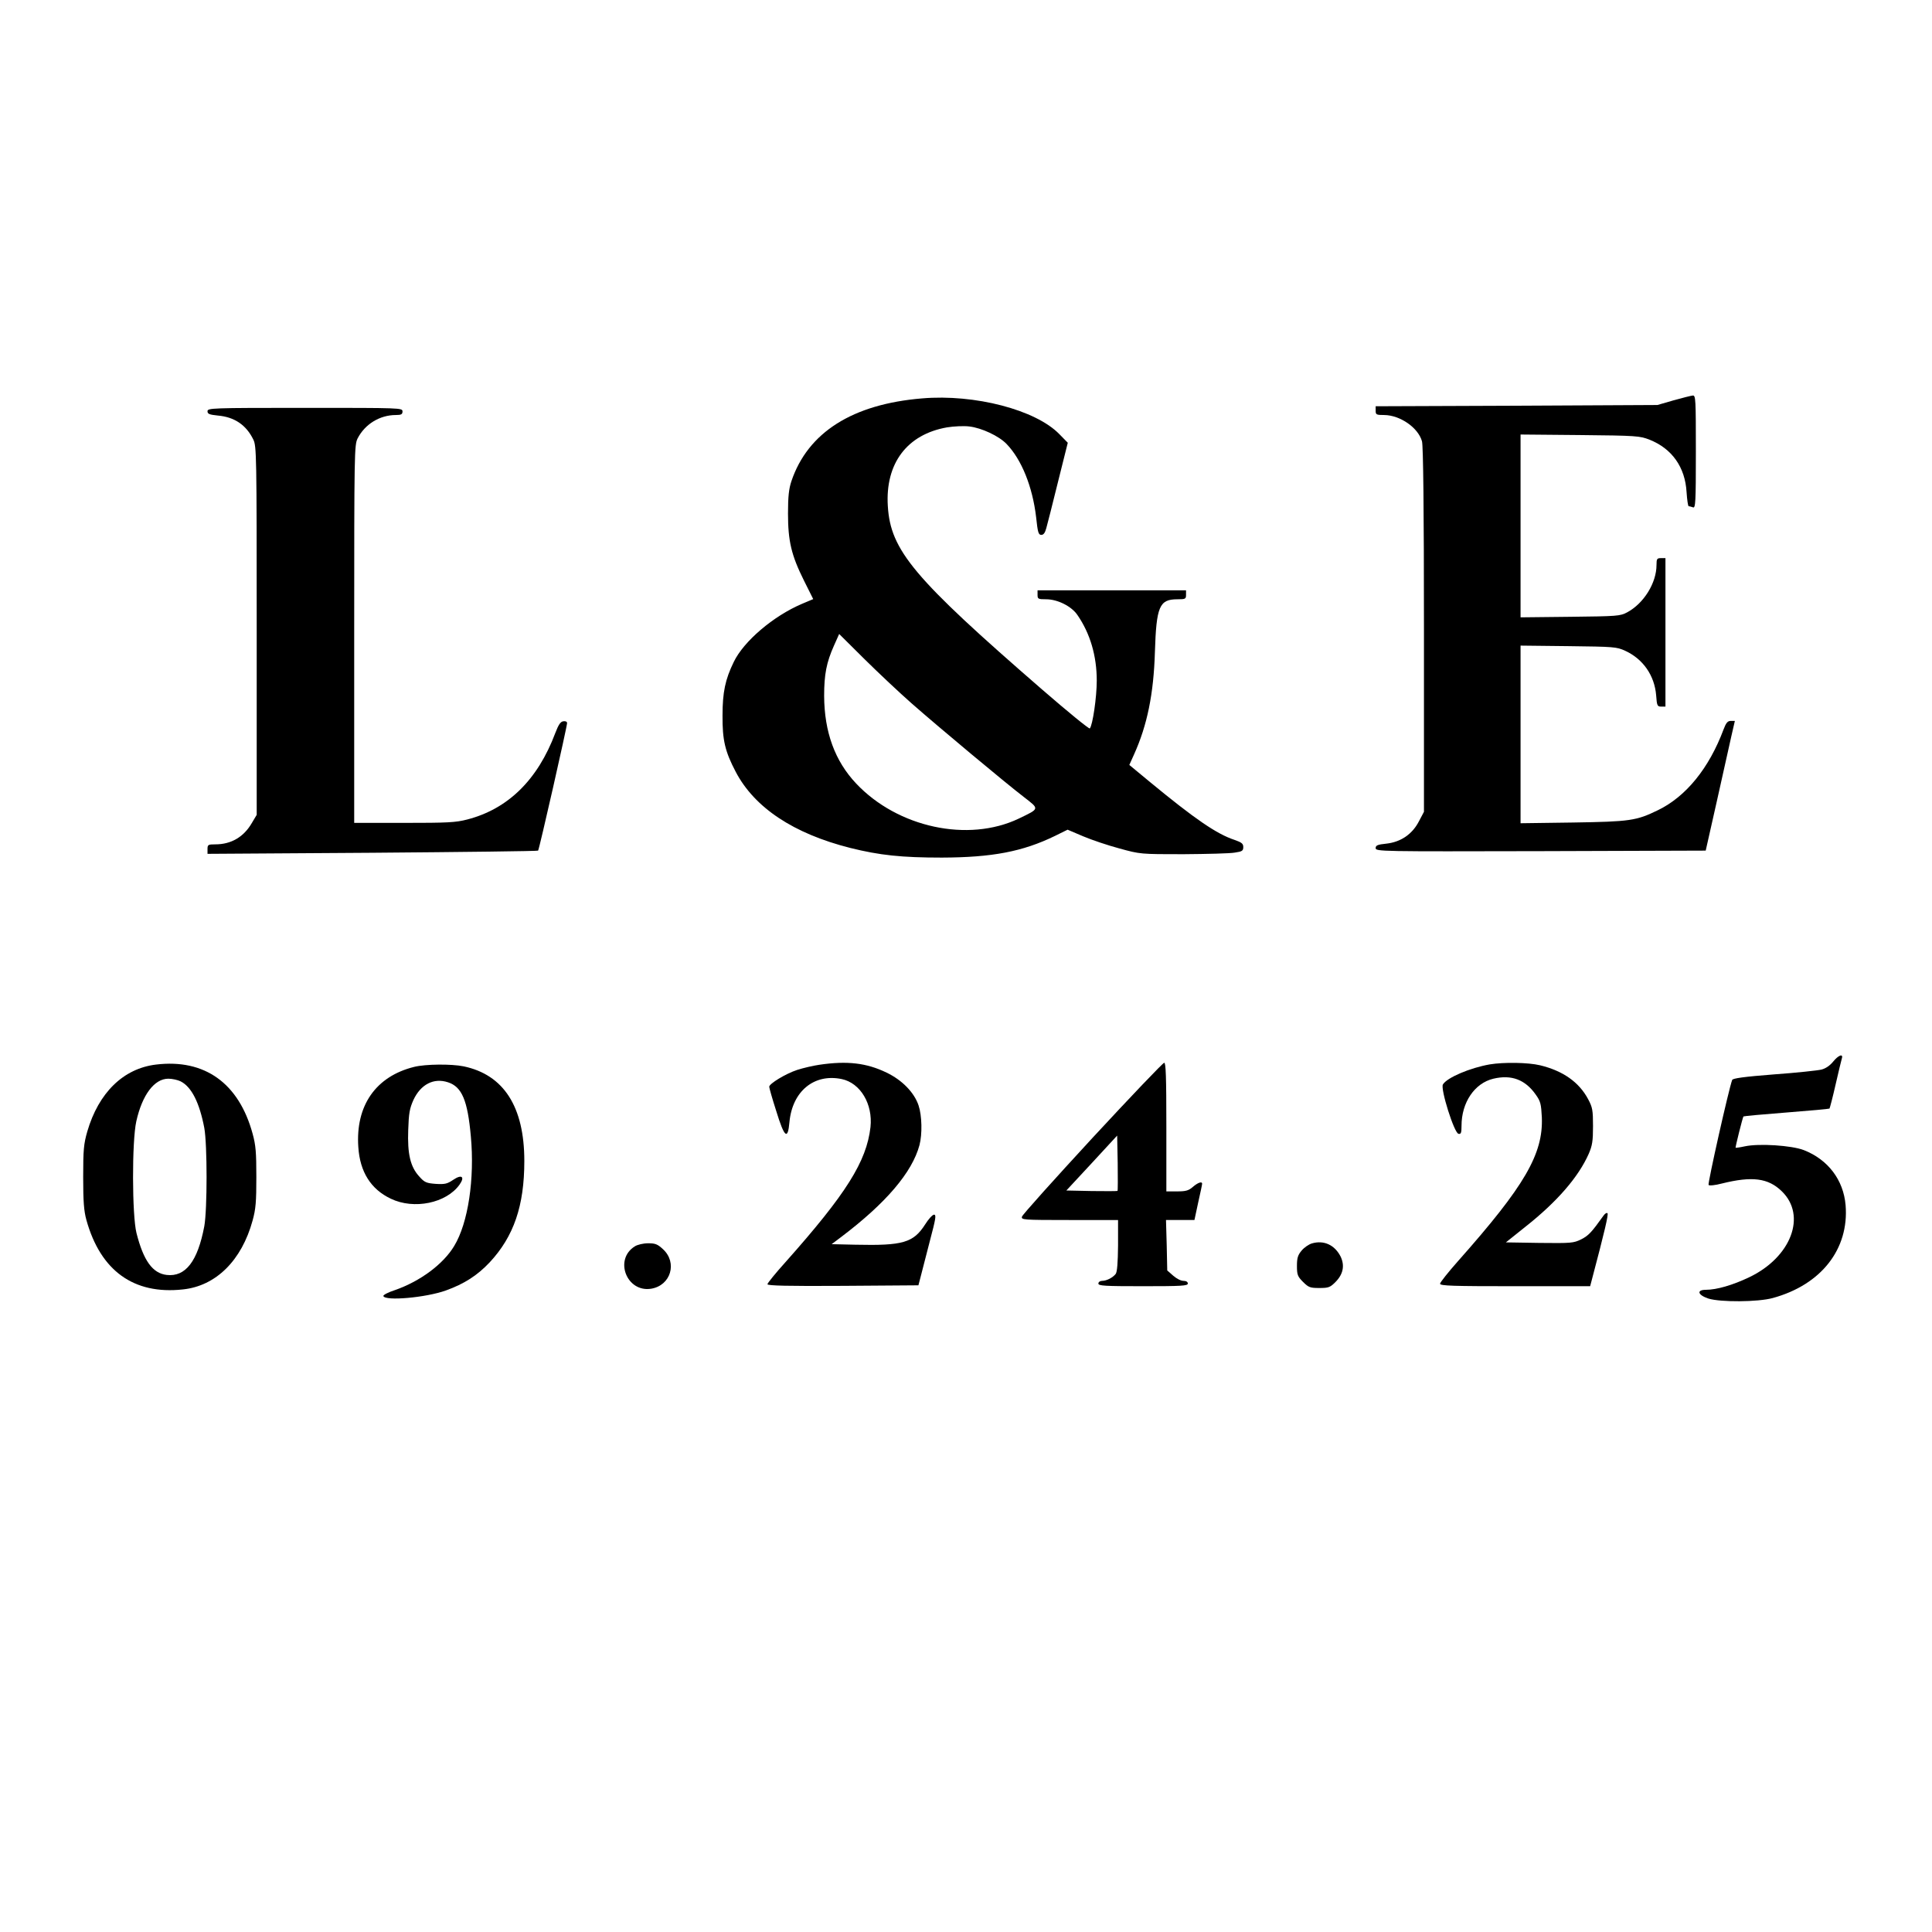 <?xml version="1.0" encoding="UTF-8" standalone="yes"?>
<svg version="1.0" xmlns="http://www.w3.org/2000/svg" width="1080" height="1080" viewBox="0 0 1080 1080" preserveAspectRatio="xMidYMid meet">
  <g transform="translate(0,1080) scale(0.1,-0.1)" fill="#000000" stroke="none">
    <path d="M9355 8562 l-90 -26 -787 -4 -788 -3 0 -25 c0 -22 4 -24 48 -24 89
-1 190 -71 211 -147 7 -25 11 -377 11 -1054 l0 -1017 -28 -53 c-37 -72 -101
-116 -182 -125 -50 -5 -60 -10 -60 -25 0 -19 26 -19 922 -17 l923 3 62 275
c34 151 70 314 81 363 l20 87 -23 0 c-17 0 -26 -10 -40 -47 -81 -217 -210
-376 -367 -452 -121 -59 -156 -64 -475 -69 l-293 -4 0 497 0 496 268 -3 c254
-3 269 -4 317 -26 100 -46 164 -138 173 -249 4 -58 7 -63 28 -63 l24 0 0 415
0 415 -25 0 c-22 0 -25 -4 -25 -38 0 -101 -71 -215 -164 -265 -39 -21 -55 -22
-318 -25 l-278 -3 0 511 0 511 333 -3 c317 -3 335 -5 388 -26 126 -50 199
-154 207 -293 3 -44 8 -79 12 -79 5 0 15 -3 24 -6 14 -6 16 26 16 310 0 295
-1 316 -17 315 -10 -1 -58 -13 -108 -27z"/>
    <path d="M5155 8573 c-389 -32 -639 -190 -731 -463 -14 -42 -19 -85 -19 -180
0 -156 19 -234 89 -375 l52 -104 -64 -27 c-159 -68 -324 -208 -380 -324 -48
-98 -63 -170 -63 -300 -1 -137 14 -201 74 -315 105 -200 323 -345 640 -425
164 -41 288 -54 512 -54 281 1 451 33 632 121 l71 35 87 -37 c47 -20 139 -51
203 -68 116 -32 118 -32 357 -32 132 1 261 4 288 9 41 6 47 10 47 31 0 19 -9
26 -49 40 -100 33 -222 117 -472 323 l-116 96 27 60 c73 162 109 337 116 571
8 255 25 295 125 295 46 0 49 2 49 25 l0 25 -415 0 -415 0 0 -25 c0 -23 3 -25
48 -25 64 0 142 -39 175 -88 71 -103 108 -228 108 -367 0 -92 -23 -250 -39
-267 -4 -4 -124 94 -267 218 -718 623 -847 777 -862 1025 -15 239 108 401 331
440 37 6 94 9 125 5 68 -8 165 -53 208 -98 84 -87 145 -239 165 -409 9 -85 13
-99 29 -99 13 0 21 12 28 38 6 20 35 136 65 257 l55 220 -47 48 c-132 136
-473 225 -767 200z m-60 -1704 c150 -132 525 -445 628 -524 89 -69 90 -64 -28
-121 -283 -135 -677 -50 -909 196 -119 126 -178 288 -179 490 0 120 13 187 55
281 l29 65 142 -141 c78 -77 196 -188 262 -246z"/>
    <path d="M1160 8501 c0 -15 10 -19 58 -24 92 -8 158 -52 198 -134 18 -37 19
-77 19 -1068 l0 -1030 -28 -47 c-45 -77 -115 -118 -203 -118 -41 0 -44 -2 -44
-27 l0 -26 922 6 c506 4 923 9 926 12 6 5 162 693 162 713 0 8 -9 12 -21 10
-16 -2 -27 -19 -45 -66 -98 -261 -264 -424 -492 -483 -65 -17 -111 -19 -354
-19 l-278 0 0 1055 c0 1023 1 1057 19 1094 41 80 124 131 214 131 30 0 37 4
37 20 0 20 -7 20 -545 20 -525 0 -545 -1 -545 -19z"/>
    <path d="M10247 4865 c-17 -21 -41 -38 -65 -44 -20 -5 -140 -18 -266 -27 -168
-13 -230 -22 -233 -31 -19 -50 -138 -580 -132 -587 4 -5 36 -2 74 8 169 42
259 31 335 -43 141 -136 53 -369 -182 -481 -92 -44 -182 -70 -241 -70 -55 0
-47 -29 13 -49 67 -21 277 -20 360 3 271 74 427 274 407 519 -12 141 -98 255
-234 308 -68 26 -249 38 -329 21 -27 -6 -50 -9 -52 -8 -2 3 39 168 44 175 2 2
110 12 240 22 130 10 238 20 241 22 2 3 18 63 34 134 16 70 32 136 35 146 9
29 -19 19 -49 -18z"/>
    <path d="M872 4849 c-183 -22 -321 -158 -384 -374 -20 -70 -23 -102 -23 -255
0 -137 4 -189 18 -240 79 -284 265 -418 539 -388 185 19 329 162 390 385 18
65 21 106 21 243 0 137 -3 178 -21 243 -77 282 -268 419 -540 386z m138 -94
c61 -31 105 -119 132 -260 17 -94 17 -456 0 -550 -37 -196 -105 -284 -210
-272 -79 9 -130 80 -169 234 -25 99 -26 514 -1 625 33 148 101 238 179 238 22
0 53 -7 69 -15z"/>
    <path d="M4581 4848 c-35 -5 -91 -18 -125 -29 -64 -21 -156 -77 -156 -94 0 -6
17 -67 39 -135 46 -150 65 -165 74 -63 16 173 138 273 292 241 105 -22 175
-140 161 -269 -22 -192 -136 -373 -473 -752 -57 -63 -103 -120 -103 -126 0 -8
114 -11 422 -9 l422 3 13 50 c7 28 30 116 51 198 33 125 37 147 23 147 -9 -1
-31 -25 -49 -54 -66 -103 -124 -120 -390 -114 l-133 3 53 40 c250 189 397 361
438 514 16 61 14 164 -5 221 -24 73 -93 143 -179 184 -111 54 -220 67 -375 44z"/>
    <path d="M6106 4438 c-213 -231 -391 -429 -393 -439 -5 -18 4 -19 266 -19
l271 0 0 -142 c-1 -97 -5 -148 -13 -159 -16 -21 -51 -39 -76 -39 -12 0 -21 -7
-21 -15 0 -13 34 -15 250 -15 216 0 250 2 250 15 0 9 -9 15 -25 15 -14 0 -39
13 -57 29 l-33 29 -3 141 -4 141 79 0 80 0 21 98 c12 53 22 100 22 105 0 14
-23 7 -52 -18 -24 -21 -40 -25 -89 -25 l-59 0 0 360 c0 282 -3 360 -12 359 -7
0 -188 -190 -402 -421z m141 -295 c-2 -2 -68 -2 -145 -1 l-141 3 142 153 142
154 3 -153 c1 -83 1 -154 -1 -156z"/>
    <path d="M8328 4850 c-109 -19 -238 -73 -262 -112 -15 -24 63 -272 87 -276 14
-3 17 5 17 45 0 130 73 238 178 263 101 24 178 -5 237 -89 27 -38 30 -52 34
-127 8 -205 -96 -384 -468 -803 -55 -62 -101 -120 -101 -127 0 -12 72 -14 420
-14 l419 0 10 38 c72 272 93 363 87 370 -5 4 -14 -2 -22 -13 -67 -94 -84 -112
-125 -133 -43 -21 -55 -22 -233 -20 l-188 3 110 88 c177 140 296 278 353 407
20 46 24 71 24 155 0 89 -3 105 -27 150 -51 96 -141 159 -269 190 -67 16 -202
18 -281 5z"/>
    <path d="M2315 4836 c-214 -53 -328 -216 -312 -448 9 -139 70 -236 182 -289
129 -62 310 -25 384 79 31 44 12 59 -35 27 -34 -23 -47 -26 -98 -23 -52 4 -63
8 -92 41 -50 54 -67 126 -62 261 3 93 8 120 29 167 41 88 114 125 193 99 78
-25 110 -101 128 -302 22 -237 -15 -485 -93 -613 -61 -102 -191 -198 -332
-247 -37 -12 -66 -27 -64 -33 10 -29 237 -9 349 31 103 37 176 84 245 157 135
145 194 316 194 567 0 303 -115 482 -339 529 -68 14 -213 13 -277 -3z"/>
    <path d="M7333 3849 c-17 -5 -43 -23 -57 -40 -21 -25 -26 -41 -26 -86 0 -49 4
-59 34 -89 31 -31 40 -34 91 -34 51 0 60 3 90 33 44 44 53 93 29 143 -33 65
-94 93 -161 73z"/>
    <path d="M3549 3833 c-118 -73 -46 -259 91 -237 110 18 148 146 66 221 -30 28
-43 33 -83 33 -27 0 -60 -8 -74 -17z"/>
  </g>
</svg>